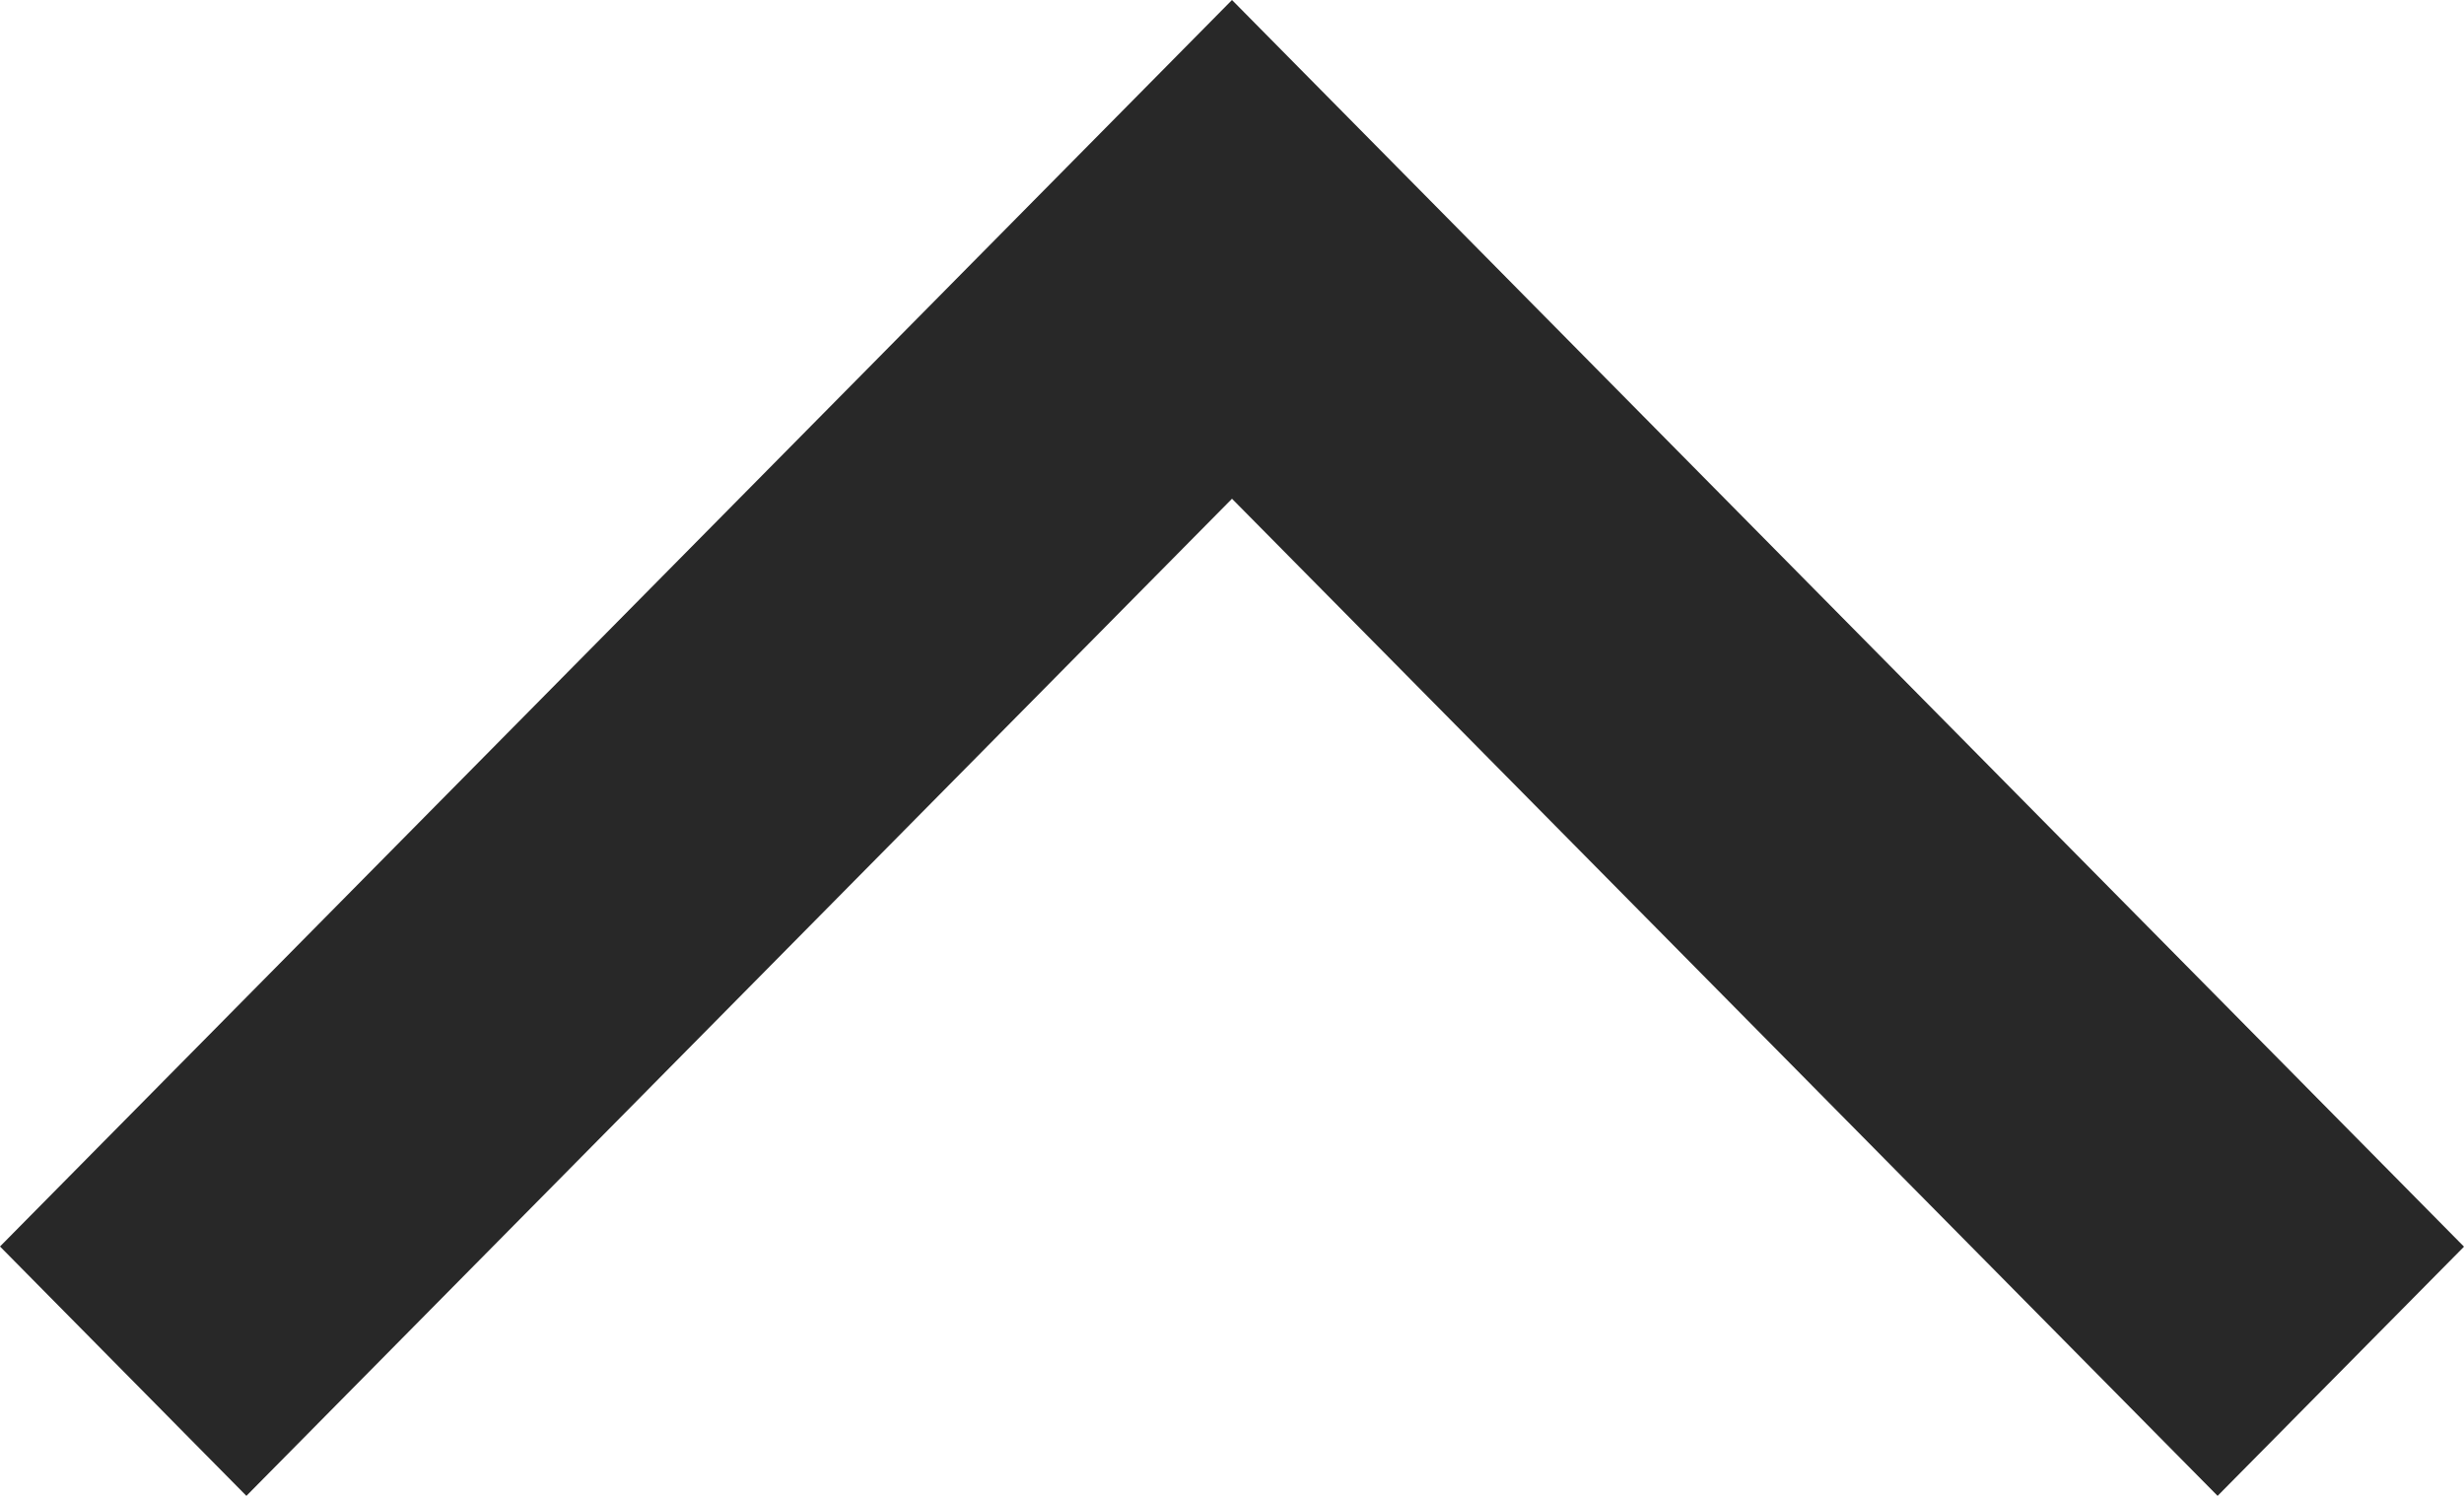 <svg xmlns="http://www.w3.org/2000/svg" width="14" height="8.5" viewBox="0 0 14 8.5">
  <path id="Union_5" data-name="Union 5" d="M-2413,8.5l-7-7.084L-2418.6,0l5.6,5.666L-2407.4,0l1.4,1.417Z" transform="translate(-2406 8.5) rotate(180)" fill="#282828"/>
</svg>
